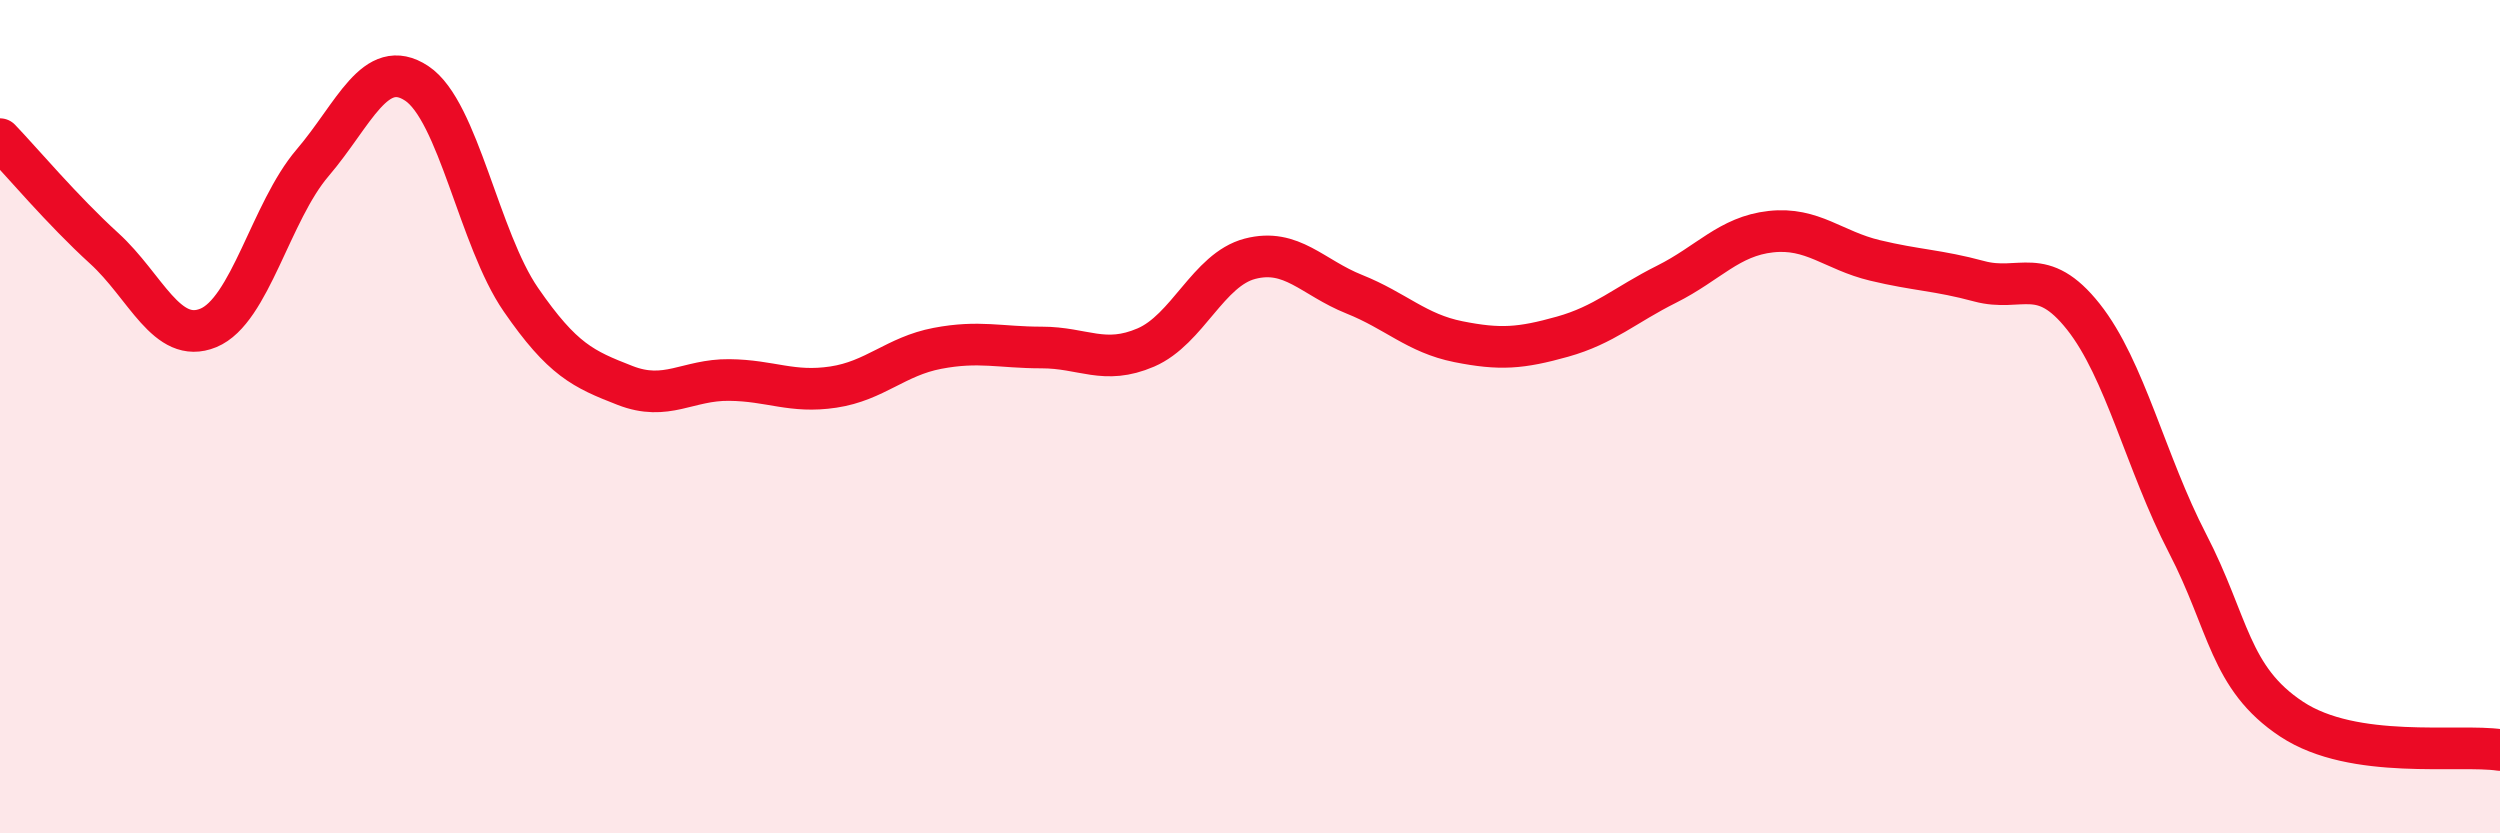 
    <svg width="60" height="20" viewBox="0 0 60 20" xmlns="http://www.w3.org/2000/svg">
      <path
        d="M 0,3.34 C 0.5,3.86 1.5,5.05 2.5,5.96 C 3.5,6.87 4,8.28 5,7.87 C 6,7.46 6.5,5.08 7.5,3.91 C 8.5,2.74 9,1.34 10,2 C 11,2.66 11.5,5.74 12.5,7.19 C 13.5,8.64 14,8.86 15,9.25 C 16,9.64 16.5,9.11 17.5,9.12 C 18.5,9.13 19,9.44 20,9.29 C 21,9.14 21.5,8.55 22.5,8.36 C 23.5,8.17 24,8.34 25,8.34 C 26,8.34 26.5,8.77 27.5,8.34 C 28.5,7.91 29,6.47 30,6.21 C 31,5.95 31.5,6.66 32.5,7.06 C 33.5,7.46 34,8 35,8.2 C 36,8.4 36.5,8.36 37.5,8.08 C 38.5,7.8 39,7.32 40,6.82 C 41,6.32 41.5,5.67 42.5,5.56 C 43.5,5.45 44,6.01 45,6.25 C 46,6.49 46.5,6.48 47.5,6.75 C 48.5,7.02 49,6.34 50,7.6 C 51,8.86 51.5,11.11 52.5,13.04 C 53.5,14.97 53.5,16.27 55,17.26 C 56.5,18.25 59,17.85 60,18L60 20L0 20Z"
        fill="#EB0A25"
        opacity="0.1"
        stroke-linecap="round"
        stroke-linejoin="round"
      />
      <path
        d="M 0,3.34 C 0.5,3.86 1.5,5.05 2.5,5.96 C 3.5,6.87 4,8.28 5,7.87 C 6,7.46 6.5,5.08 7.5,3.91 C 8.5,2.74 9,1.34 10,2 C 11,2.66 11.5,5.74 12.5,7.19 C 13.5,8.64 14,8.86 15,9.25 C 16,9.64 16.5,9.11 17.5,9.12 C 18.5,9.13 19,9.44 20,9.29 C 21,9.14 21.5,8.55 22.5,8.36 C 23.5,8.17 24,8.34 25,8.34 C 26,8.34 26.5,8.77 27.5,8.34 C 28.5,7.91 29,6.47 30,6.21 C 31,5.95 31.5,6.66 32.5,7.06 C 33.5,7.46 34,8 35,8.2 C 36,8.4 36.5,8.36 37.5,8.08 C 38.5,7.8 39,7.32 40,6.82 C 41,6.32 41.5,5.67 42.5,5.56 C 43.5,5.45 44,6.01 45,6.25 C 46,6.49 46.5,6.48 47.5,6.75 C 48.5,7.02 49,6.34 50,7.6 C 51,8.86 51.5,11.11 52.5,13.04 C 53.5,14.97 53.5,16.27 55,17.26 C 56.5,18.25 59,17.85 60,18"
        stroke="#EB0A25"
        stroke-width="1"
        fill="none"
        stroke-linecap="round"
        stroke-linejoin="round"
      />
    </svg>
  